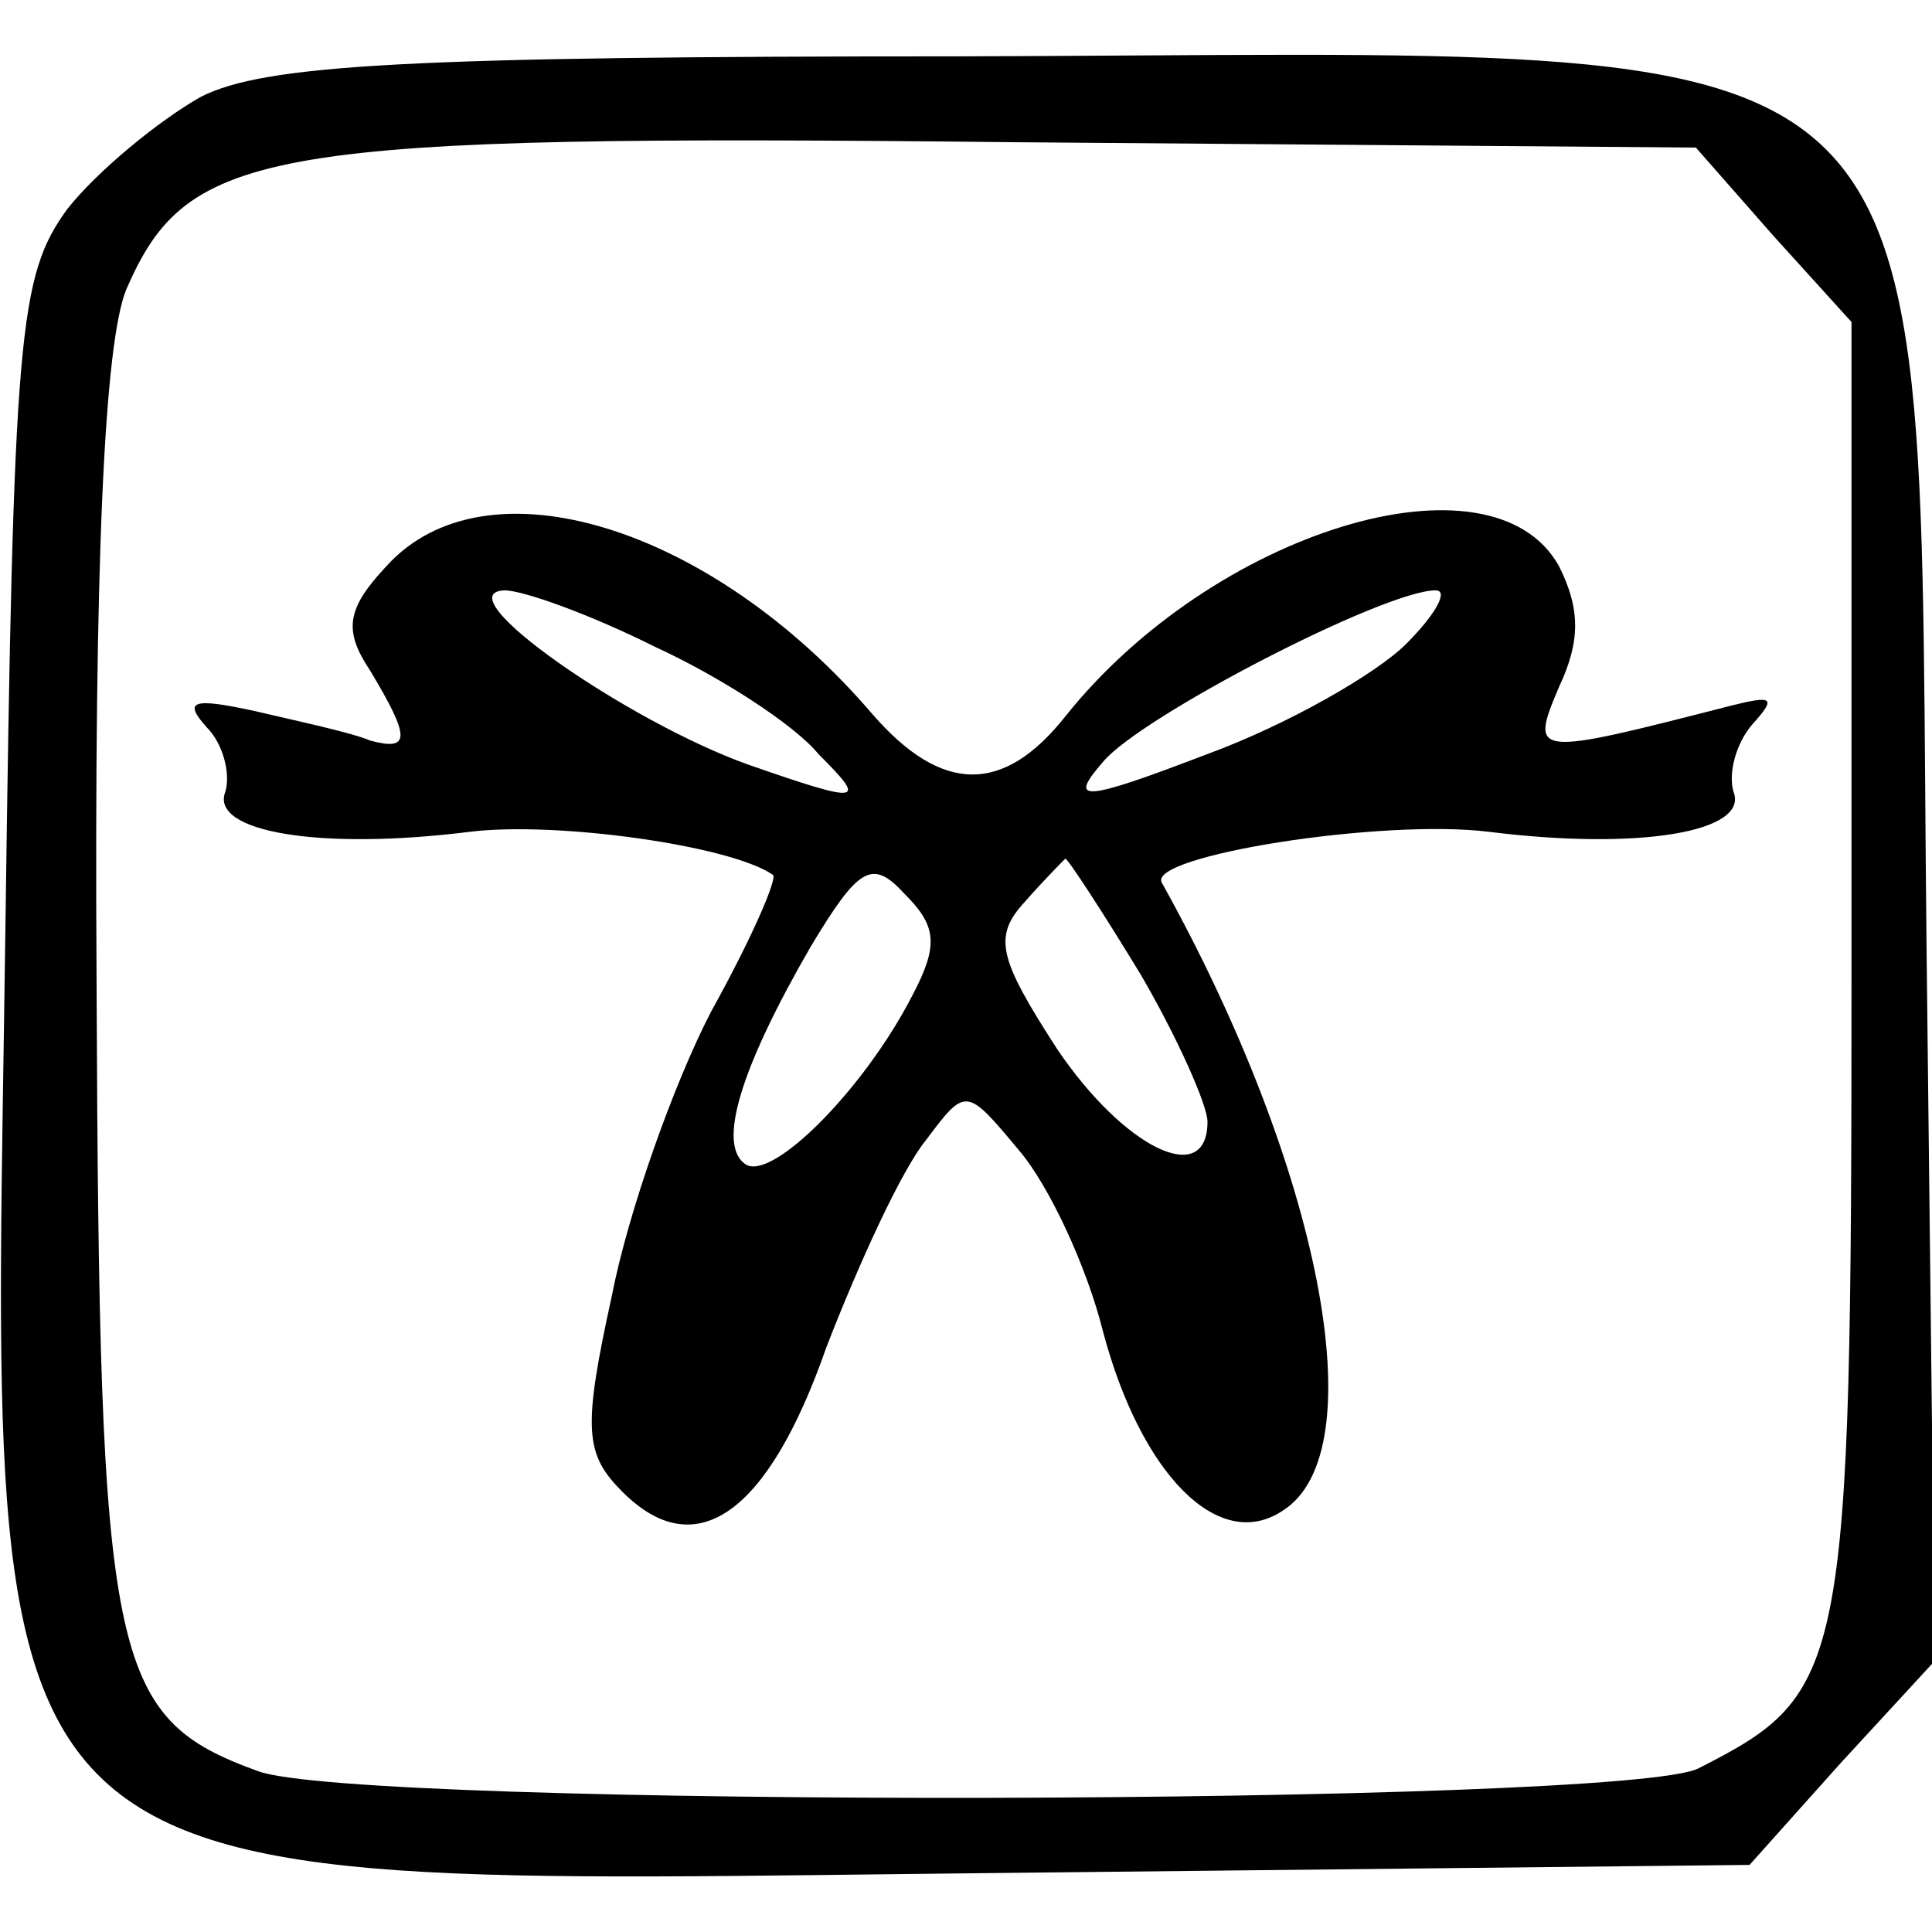 <?xml version="1.0" standalone="no"?>
<!DOCTYPE svg PUBLIC "-//W3C//DTD SVG 20010904//EN"
 "http://www.w3.org/TR/2001/REC-SVG-20010904/DTD/svg10.dtd">
<svg version="1.0" xmlns="http://www.w3.org/2000/svg"
 width="72pt" height="72pt" viewBox="0 0 72 72"
 preserveAspectRatio="xMidYMid meet">
<g transform="translate(0,72) scale(0.1,-0.1)"
fill="#000000" stroke="none">
<path d="M75 684 c-16 -9 -39 -28 -50 -42 -18 -25 -20 -45 -23 -269 -5 -371
-22 -355 371 -351 l279 3 34 38 35 38 -3 263 c-4 358 19 336 -360 335 -205 0
-259 -3 -283 -15z m586 -52 l29 -32 0 -243 c0 -261 -2 -268 -57 -296 -27 -14
-501 -15 -537 -1 -55 20 -59 40 -60 292 -1 161 3 240 11 260 23 53 51 58 331
55 l254 -2 29 -33z"/>
<path d="M144 509 c-15 -16 -16 -24 -6 -39 15 -25 15 -30 0 -26 -7 3 -26 7
-43 11 -23 5 -27 4 -18 -6 6 -6 9 -17 7 -24 -6 -15 35 -22 91 -15 32 4 97 -5
113 -16 2 -1 -8 -24 -23 -51 -14 -27 -31 -75 -37 -106 -11 -50 -10 -59 4 -73
27 -27 54 -9 76 54 12 31 28 66 37 77 15 20 15 20 35 -4 11 -13 25 -43 31 -67
14 -53 43 -83 67 -67 35 22 14 128 -45 234 -6 10 82 24 122 19 56 -7 97 0 91
15 -2 7 1 18 7 25 9 10 8 11 -8 7 -74 -19 -75 -19 -64 7 8 17 8 29 0 45 -25
45 -129 13 -184 -56 -23 -29 -46 -29 -72 1 -60 70 -144 96 -181 55z m100 -30
c24 -11 52 -29 61 -40 18 -18 17 -19 -26 -4 -45 16 -114 64 -91 65 7 0 32 -9
56 -21z m280 1 c-11 -11 -44 -30 -74 -41 -47 -18 -52 -18 -39 -3 14 17 105 64
124 64 5 0 0 -9 -11 -20z m-184 -131 c-18 -35 -52 -69 -62 -63 -11 7 -2 36 24
81 18 30 23 33 35 20 12 -12 13 -19 3 -38z m85 8 c14 -24 25 -49 25 -55 0 -25
-31 -10 -56 27 -22 34 -24 42 -12 55 7 8 14 15 15 16 1 0 14 -20 28 -43z"/>
</g>
</svg>
